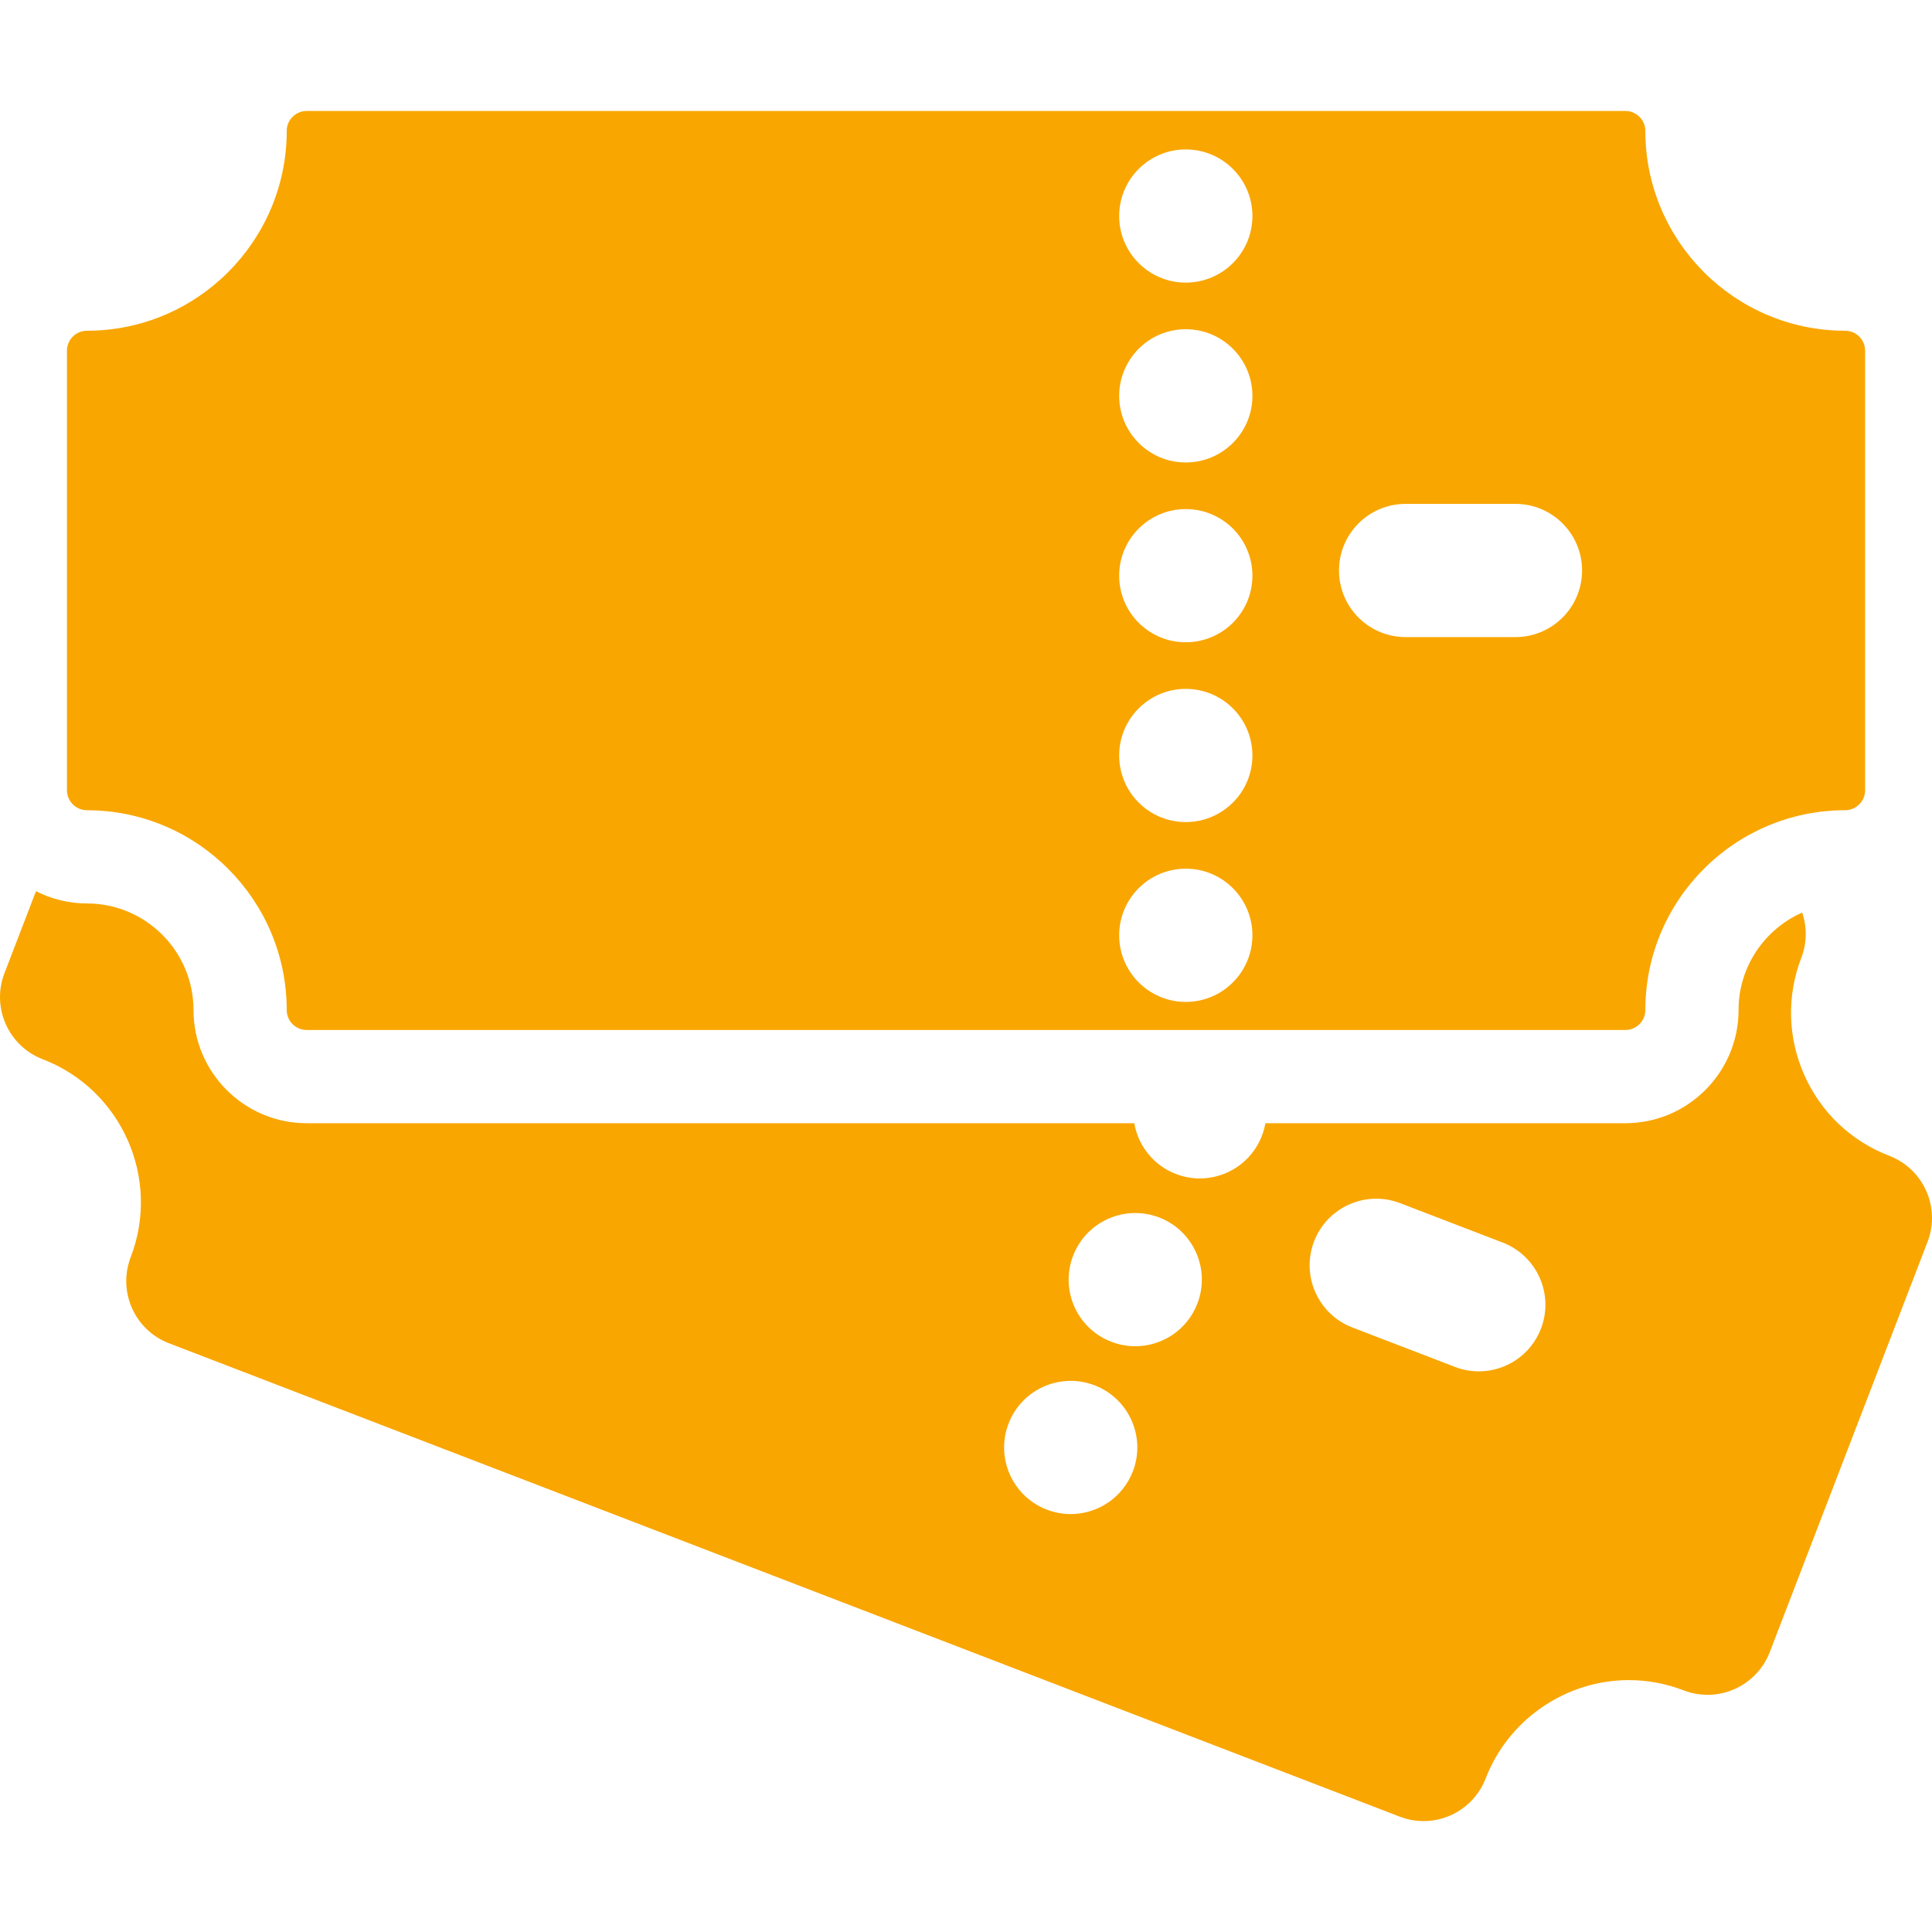 <svg width="32" height="32" viewBox="0 0 32 32" fill="none" xmlns="http://www.w3.org/2000/svg">
<g clip-path="url(#clip0_903_3444)">
<path d="M31.293 19.144C30.66 18.901 30.16 18.425 29.885 17.806C29.61 17.187 29.592 16.498 29.835 15.865C29.928 15.623 29.933 15.358 29.85 15.115C29.23 15.389 28.796 16.009 28.796 16.729C28.796 17.763 27.954 18.604 26.921 18.604H20.959C20.947 18.673 20.928 18.742 20.902 18.811C20.734 19.249 20.316 19.519 19.873 19.519C19.741 19.519 19.607 19.494 19.477 19.445C19.102 19.301 18.852 18.973 18.787 18.604H5.08C4.046 18.604 3.205 17.763 3.205 16.729C3.205 15.756 2.413 14.964 1.44 14.964C1.136 14.964 0.85 14.89 0.596 14.761L0.074 16.119C-0.145 16.687 0.139 17.326 0.707 17.544C2.013 18.046 2.667 19.517 2.165 20.823C1.946 21.392 2.23 22.03 2.798 22.248L23.183 30.089C23.313 30.139 23.447 30.163 23.579 30.163C24.022 30.163 24.44 29.893 24.608 29.455C24.983 28.482 25.935 27.828 26.977 27.828C27.288 27.828 27.594 27.885 27.887 27.998C28.16 28.103 28.464 28.095 28.731 27.976C28.998 27.857 29.208 27.637 29.313 27.364L31.926 20.569C32.145 20.001 31.861 19.363 31.293 19.144ZM18.764 24.37C18.595 24.809 18.177 25.078 17.734 25.078C17.602 25.078 17.469 25.054 17.338 25.004C16.77 24.786 16.486 24.147 16.705 23.579C16.923 23.01 17.562 22.727 18.13 22.945C18.699 23.164 18.982 23.802 18.764 24.37ZM19.833 21.59C19.664 22.029 19.247 22.298 18.804 22.298C18.671 22.298 18.538 22.274 18.408 22.224C17.838 22.006 17.555 21.367 17.774 20.799C17.993 20.23 18.63 19.947 19.2 20.165C19.768 20.384 20.051 21.022 19.833 21.59ZM25.523 22.007C25.355 22.445 24.937 22.714 24.494 22.714C24.362 22.714 24.228 22.691 24.098 22.64L22.399 21.987C21.83 21.768 21.547 21.13 21.765 20.561C21.984 19.993 22.623 19.709 23.191 19.928L24.89 20.581C25.458 20.8 25.742 21.438 25.523 22.007Z" fill="#F9A600"/>
<path d="M1.44 13.42C3.265 13.42 4.749 14.905 4.749 16.729C4.749 16.912 4.898 17.06 5.08 17.06H26.921C27.103 17.06 27.252 16.912 27.252 16.729C27.252 14.905 28.736 13.42 30.561 13.42C30.743 13.42 30.892 13.271 30.892 13.089V5.809C30.892 5.626 30.743 5.478 30.561 5.478C28.736 5.478 27.252 3.993 27.252 2.169C27.252 1.986 27.103 1.838 26.921 1.838H5.08C4.898 1.838 4.749 1.986 4.749 2.169C4.749 3.993 3.265 5.478 1.44 5.478C1.258 5.478 1.109 5.626 1.109 5.809V13.089C1.109 13.271 1.258 13.42 1.44 13.42ZM23.281 8.346H25.101C25.71 8.346 26.204 8.84 26.204 9.449C26.204 10.058 25.71 10.552 25.101 10.552H23.281C22.672 10.552 22.178 10.058 22.178 9.449C22.178 8.84 22.672 8.346 23.281 8.346ZM19.64 2.475C20.25 2.475 20.744 2.969 20.744 3.578C20.744 4.187 20.25 4.681 19.64 4.681C19.031 4.681 18.537 4.187 18.537 3.578C18.537 2.969 19.031 2.475 19.64 2.475ZM19.64 5.453C20.25 5.453 20.744 5.948 20.744 6.557C20.744 7.165 20.25 7.66 19.64 7.66C19.031 7.66 18.537 7.165 18.537 6.557C18.537 5.948 19.031 5.453 19.64 5.453ZM19.64 8.432C20.25 8.432 20.744 8.926 20.744 9.535C20.744 10.144 20.25 10.638 19.64 10.638C19.031 10.638 18.537 10.144 18.537 9.535C18.537 8.926 19.031 8.432 19.64 8.432ZM19.64 11.41C20.25 11.41 20.744 11.904 20.744 12.513C20.744 13.122 20.25 13.616 19.64 13.616C19.031 13.616 18.537 13.122 18.537 12.513C18.537 11.904 19.031 11.41 19.64 11.41ZM19.64 14.388C20.25 14.388 20.744 14.883 20.744 15.491C20.744 16.1 20.25 16.595 19.64 16.595C19.031 16.595 18.537 16.1 18.537 15.491C18.537 14.883 19.031 14.388 19.64 14.388Z" fill="#F9A600"/>
</g>
<defs>
<clipPath id="clip0_903_3444">
<rect width="32" height="32" fill="white"/>
</clipPath>
</defs>
</svg>
